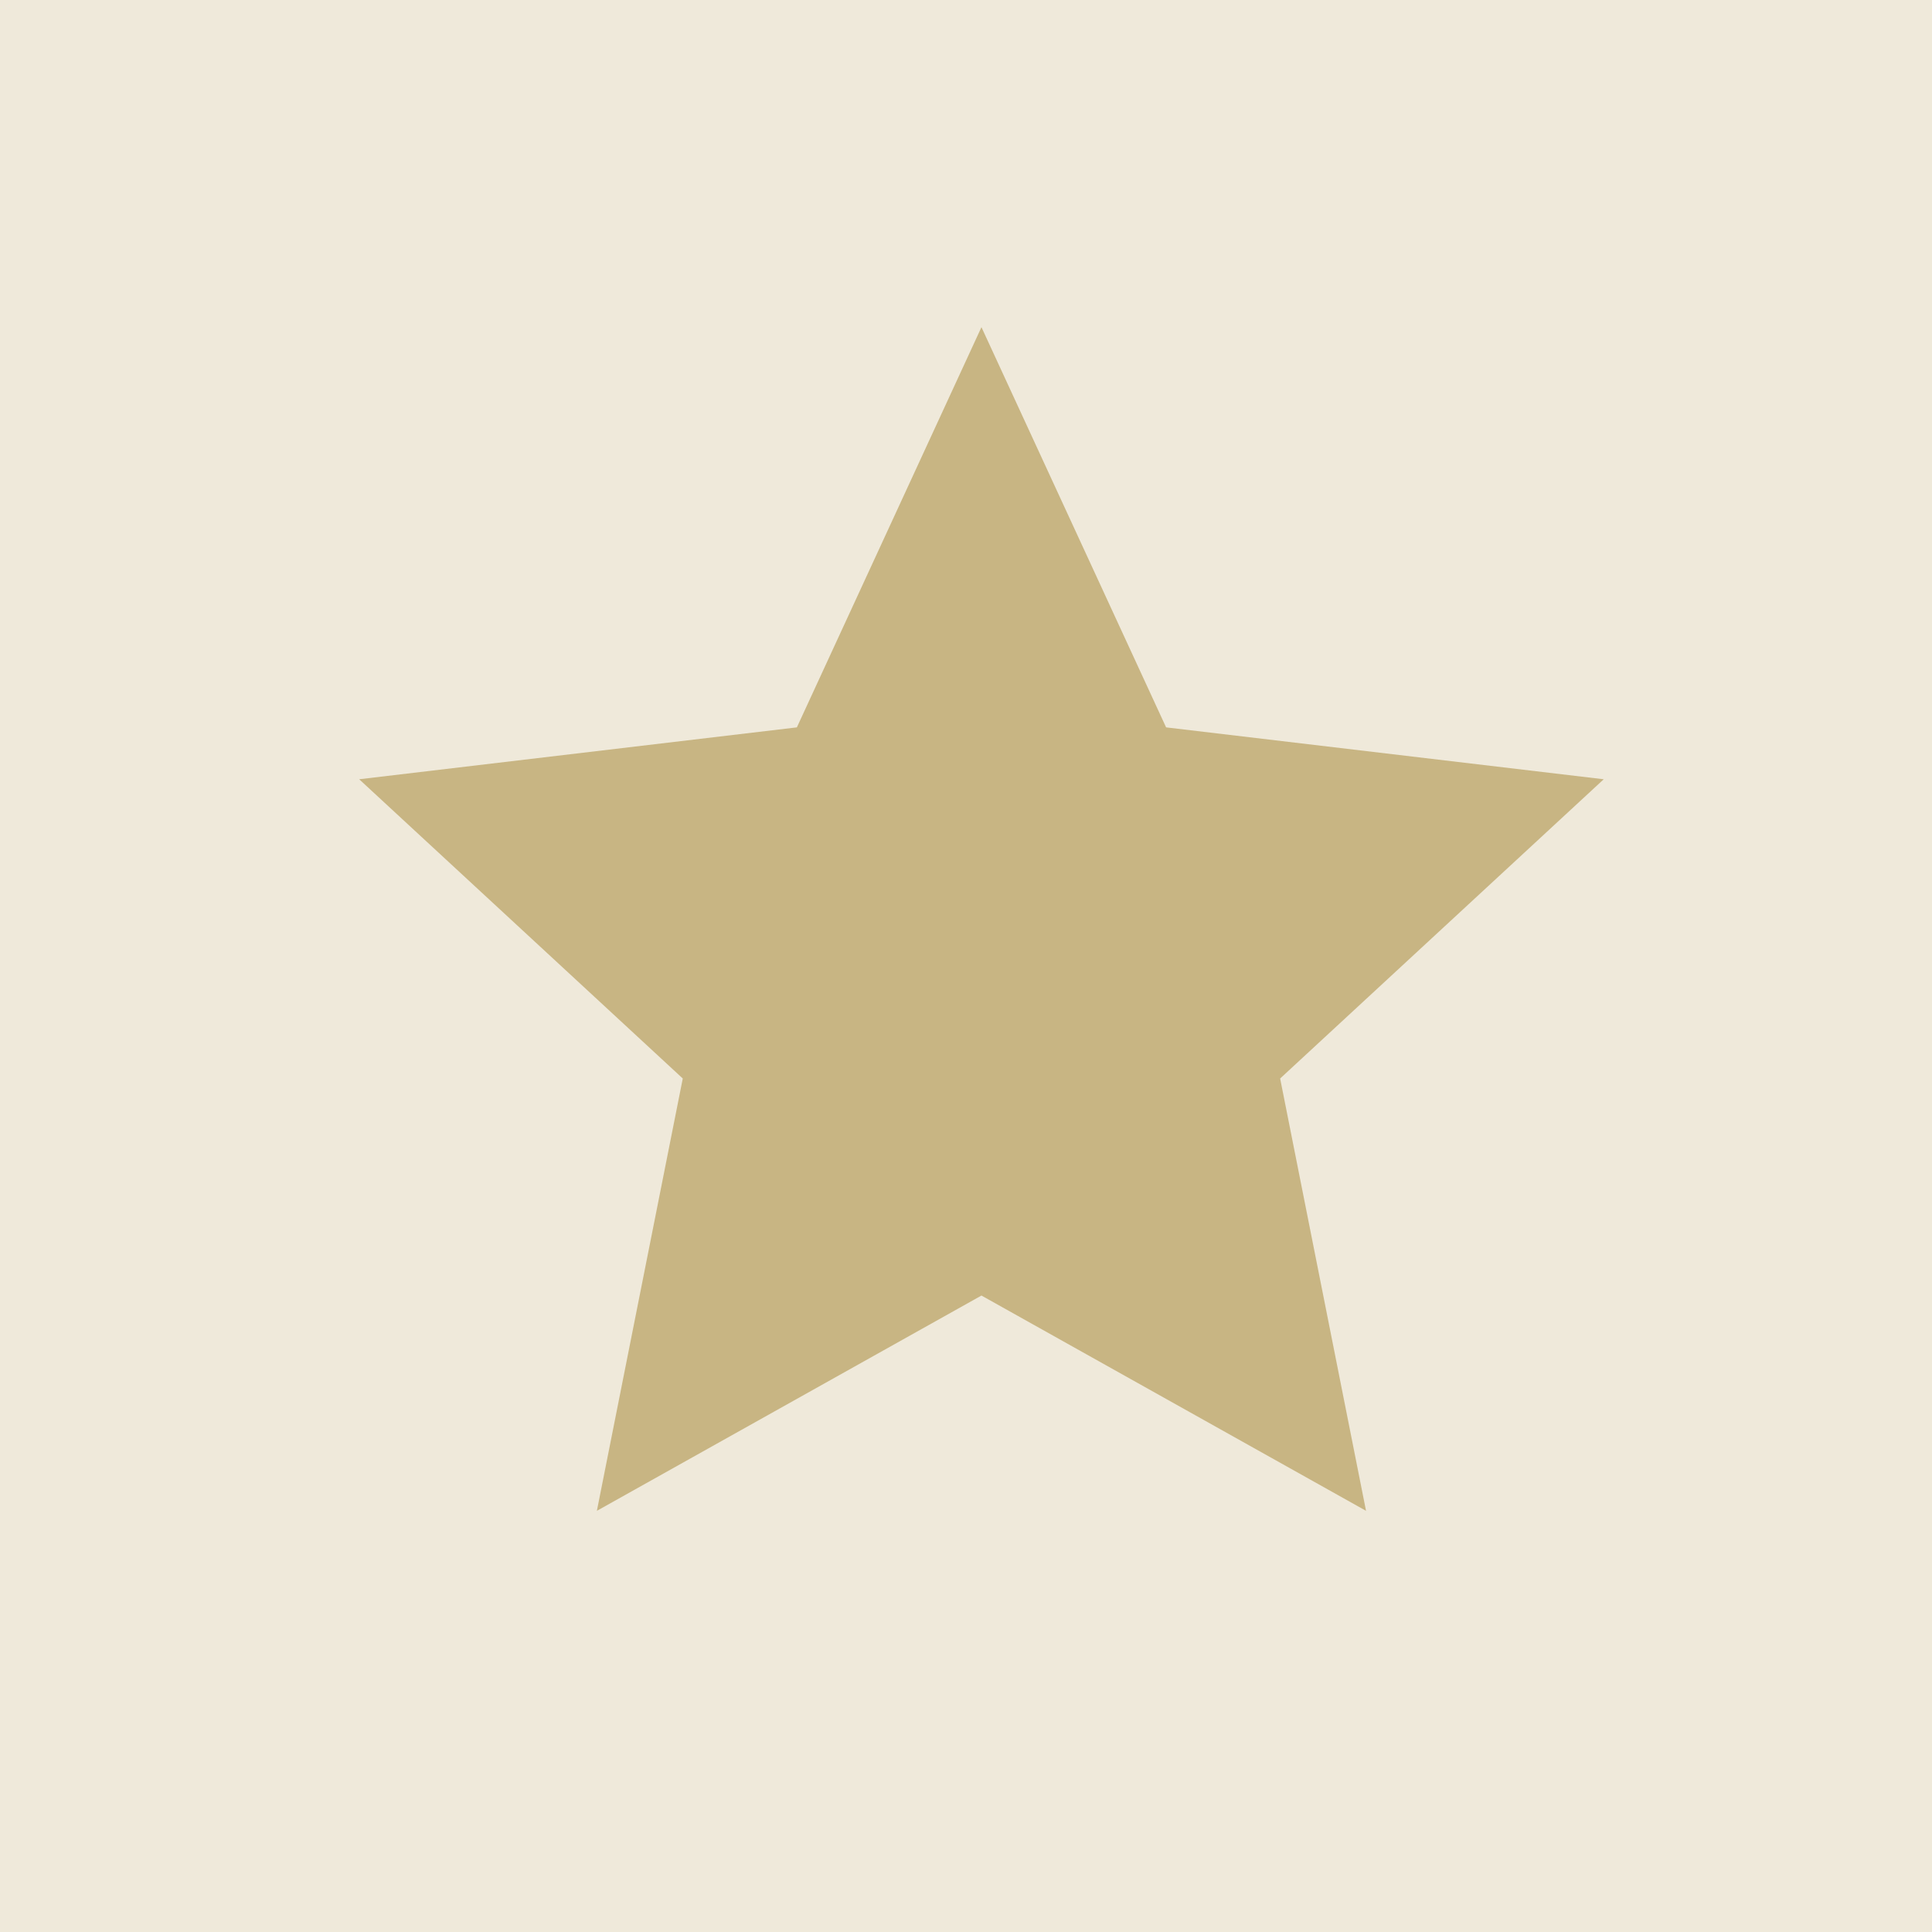 <svg width="35" height="35" viewBox="0 0 35 35" fill="none" xmlns="http://www.w3.org/2000/svg">
    <rect width="35" height="35" fill="#C8B583" fill-opacity="0.3"/>
    <path d="M17.78 5.927L21.125 13.177L29.053 14.117L23.191 19.538L24.747 27.37L17.78 23.47L10.813 27.37L12.369 19.538L6.507 14.117L14.436 13.177L17.78 5.927Z" fill="#C8B583"/>
</svg>
